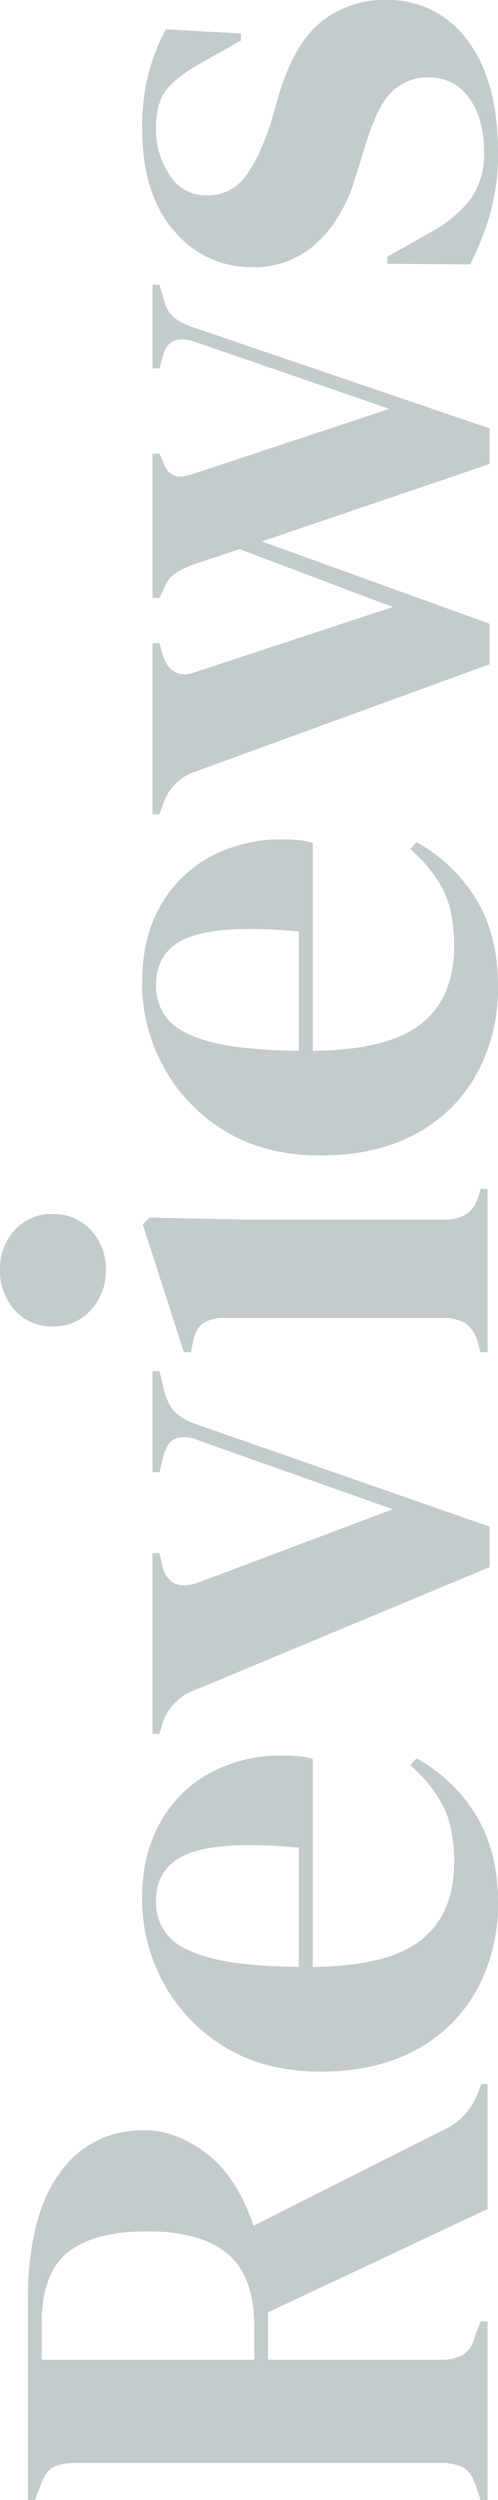 <svg xmlns="http://www.w3.org/2000/svg" width="115.115" height="576.863" viewBox="0 0 115.115 576.863">
  <path id="Path_2201" data-name="Path 2201" d="M-288.592,0V-1.61l3.381-1.127q3.22-1.127,4.186-2.979a11.51,11.51,0,0,0,.966-5.233v-84.2a11.945,11.945,0,0,0-.885-5.072q-.886-1.851-3.945-2.978l-3.7-1.449v-1.61h46.046q19,0,29.141,7.165t10.143,19.883q0,7.084-5.313,14.168T-225.319-54.1L-202.94-9.66a16.154,16.154,0,0,0,3.3,4.428,17.031,17.031,0,0,0,4.91,2.978l2.093.805V0h-28.819l-23.828-50.715h-10.948v39.767a11.171,11.171,0,0,0,.966,4.991,6.306,6.306,0,0,0,4.025,2.9l3.864,1.449V0Zm32.361-53.935h7.728q11.592,0,16.744-6.2t5.152-18.435q0-12.4-4.83-18.435T-247.7-103.04h-8.533Zm106.26-25.921q10.465,0,17.871,4.266A29.1,29.1,0,0,1-120.75-64a34.588,34.588,0,0,1,3.944,16.664q0,1.771-.161,3.623a14.4,14.4,0,0,1-.644,3.3h-47.978q.161,17.388,6.2,25.035t17.951,7.647q8.05,0,13.041-2.576a31.884,31.884,0,0,0,9.338-7.567l1.61,1.449A37.027,37.027,0,0,1-130.732-2.576q-8.291,4.991-19.883,4.991A41.128,41.128,0,0,1-170.9-2.5a34.665,34.665,0,0,1-13.846-14.088q-4.991-9.177-4.991-21.9,0-13.2,5.8-22.46A38.988,38.988,0,0,1-169.05-75.026,40.135,40.135,0,0,1-149.971-79.856Zm-.483,3.22a11.862,11.862,0,0,0-7.969,2.818q-3.3,2.818-5.152,9.982t-2.013,20.205h27.531q1.61-17.549-1.288-25.277T-150.454-76.636ZM-73.335.483l-28.5-68.425a12.054,12.054,0,0,0-7.728-7.245l-2.254-.644v-1.61h41.7v1.61l-2.9.644q-6.279,1.61-3.864,8.372l16.9,44.919,15.778-44.6a8.137,8.137,0,0,0,.644-5.313q-.644-2.093-3.864-3.059l-4.025-.966v-1.61h23.345v1.61L-32.763-74.7a10.711,10.711,0,0,0-4.749,2.415,12.092,12.092,0,0,0-2.817,4.83L-64,.483ZM-4.749-88.228a13.213,13.213,0,0,1-9.258-3.462,11.376,11.376,0,0,1-3.783-8.774,11.311,11.311,0,0,1,3.783-8.855A13.4,13.4,0,0,1-4.749-112.7a13.1,13.1,0,0,1,9.177,3.381,11.426,11.426,0,0,1,3.7,8.855,11.492,11.492,0,0,1-3.7,8.774A12.926,12.926,0,0,1-4.749-88.228ZM-23.747,0V-1.61l2.254-.644a7.486,7.486,0,0,0,4.427-2.9A9.632,9.632,0,0,0-15.858-10.3V-60.7a8.73,8.73,0,0,0-1.208-5.071q-1.207-1.69-4.427-2.335l-2.254-.483V-70.2l29.463-9.5,1.61,1.61L6.843-55.223v45.08A9.632,9.632,0,0,0,8.05-4.991a7.4,7.4,0,0,0,4.267,2.9l1.61.483V0ZM61.421-79.856q10.465,0,17.871,4.266A29.1,29.1,0,0,1,90.643-64a34.588,34.588,0,0,1,3.944,16.664q0,1.771-.161,3.623a14.4,14.4,0,0,1-.644,3.3H45.8q.161,17.388,6.2,25.035T69.954-7.728Q78-7.728,83-10.3a31.884,31.884,0,0,0,9.338-7.567l1.61,1.449A37.027,37.027,0,0,1,80.661-2.576Q72.369,2.415,60.777,2.415A41.128,41.128,0,0,1,40.491-2.5,34.665,34.665,0,0,1,26.645-16.583q-4.991-9.177-4.991-21.9,0-13.2,5.8-22.46A38.988,38.988,0,0,1,42.343-75.026,40.135,40.135,0,0,1,61.421-79.856Zm-.483,3.22a11.862,11.862,0,0,0-7.97,2.818q-3.3,2.818-5.152,9.982T45.8-43.631H73.335q1.61-17.549-1.288-25.277T60.938-76.636ZM135,.483,110.2-67.62a11.572,11.572,0,0,0-7.084-7.245l-2.737-.966v-1.61h39.445v1.61l-2.415.644q-6.279,1.932-4.186,7.728L148.2-21.9l13.363-35.42L158.5-66.493a22.878,22.878,0,0,0-2.335-5.394,6.832,6.832,0,0,0-3.139-2.657l-2.737-1.288v-1.61H183.62v1.61l-2.254.966a4.414,4.414,0,0,0-2.9,2.576q-.483,1.61.644,4.83L193.924-22.7l15.295-44.436q2.254-6.118-2.415-7.728l-3.542-.966v-1.61h19.32v1.61L218.719-74.7a7.1,7.1,0,0,0-3.945,2.5A17.46,17.46,0,0,0,212.6-67.62L189.417.483h-8.211L163.335-52.164l-19,52.647ZM253.012,2.415A50.073,50.073,0,0,1,238.844.564a66.036,66.036,0,0,1-11.592-4.589l.161-19.159h1.61l5.474,9.66a28.98,28.98,0,0,0,7.809,9.58A17.858,17.858,0,0,0,253.173-.805q7.728,0,12.477-3.461a10.891,10.891,0,0,0,4.75-9.258,11.768,11.768,0,0,0-3.381-8.694q-3.381-3.381-12.558-6.118L247.7-30.429q-9.821-2.9-15.456-9.016a21.289,21.289,0,0,1-5.635-14.973A23.2,23.2,0,0,1,234.98-72.45q8.372-7.406,23.989-7.406A49.334,49.334,0,0,1,270.8-78.488a46.412,46.412,0,0,1,10.707,4.105l-.966,17.388h-1.61L273.3-66.976q-3.059-5.313-6.038-7.487t-8.936-2.174a18.926,18.926,0,0,0-10.3,3.059,9.72,9.72,0,0,0-4.83,8.694,10.469,10.469,0,0,0,4.105,8.694q4.105,3.22,12.156,5.957l7.245,2.093Q278.288-44.6,283.28-38.4a23,23,0,0,1,4.991,14.892,22.541,22.541,0,0,1-9.258,18.837Q269.756,2.415,253.012,2.415Z" transform="translate(112.7 288.271) rotate(-90)" fill="#1b3a43" opacity="0.264"/>
</svg>
